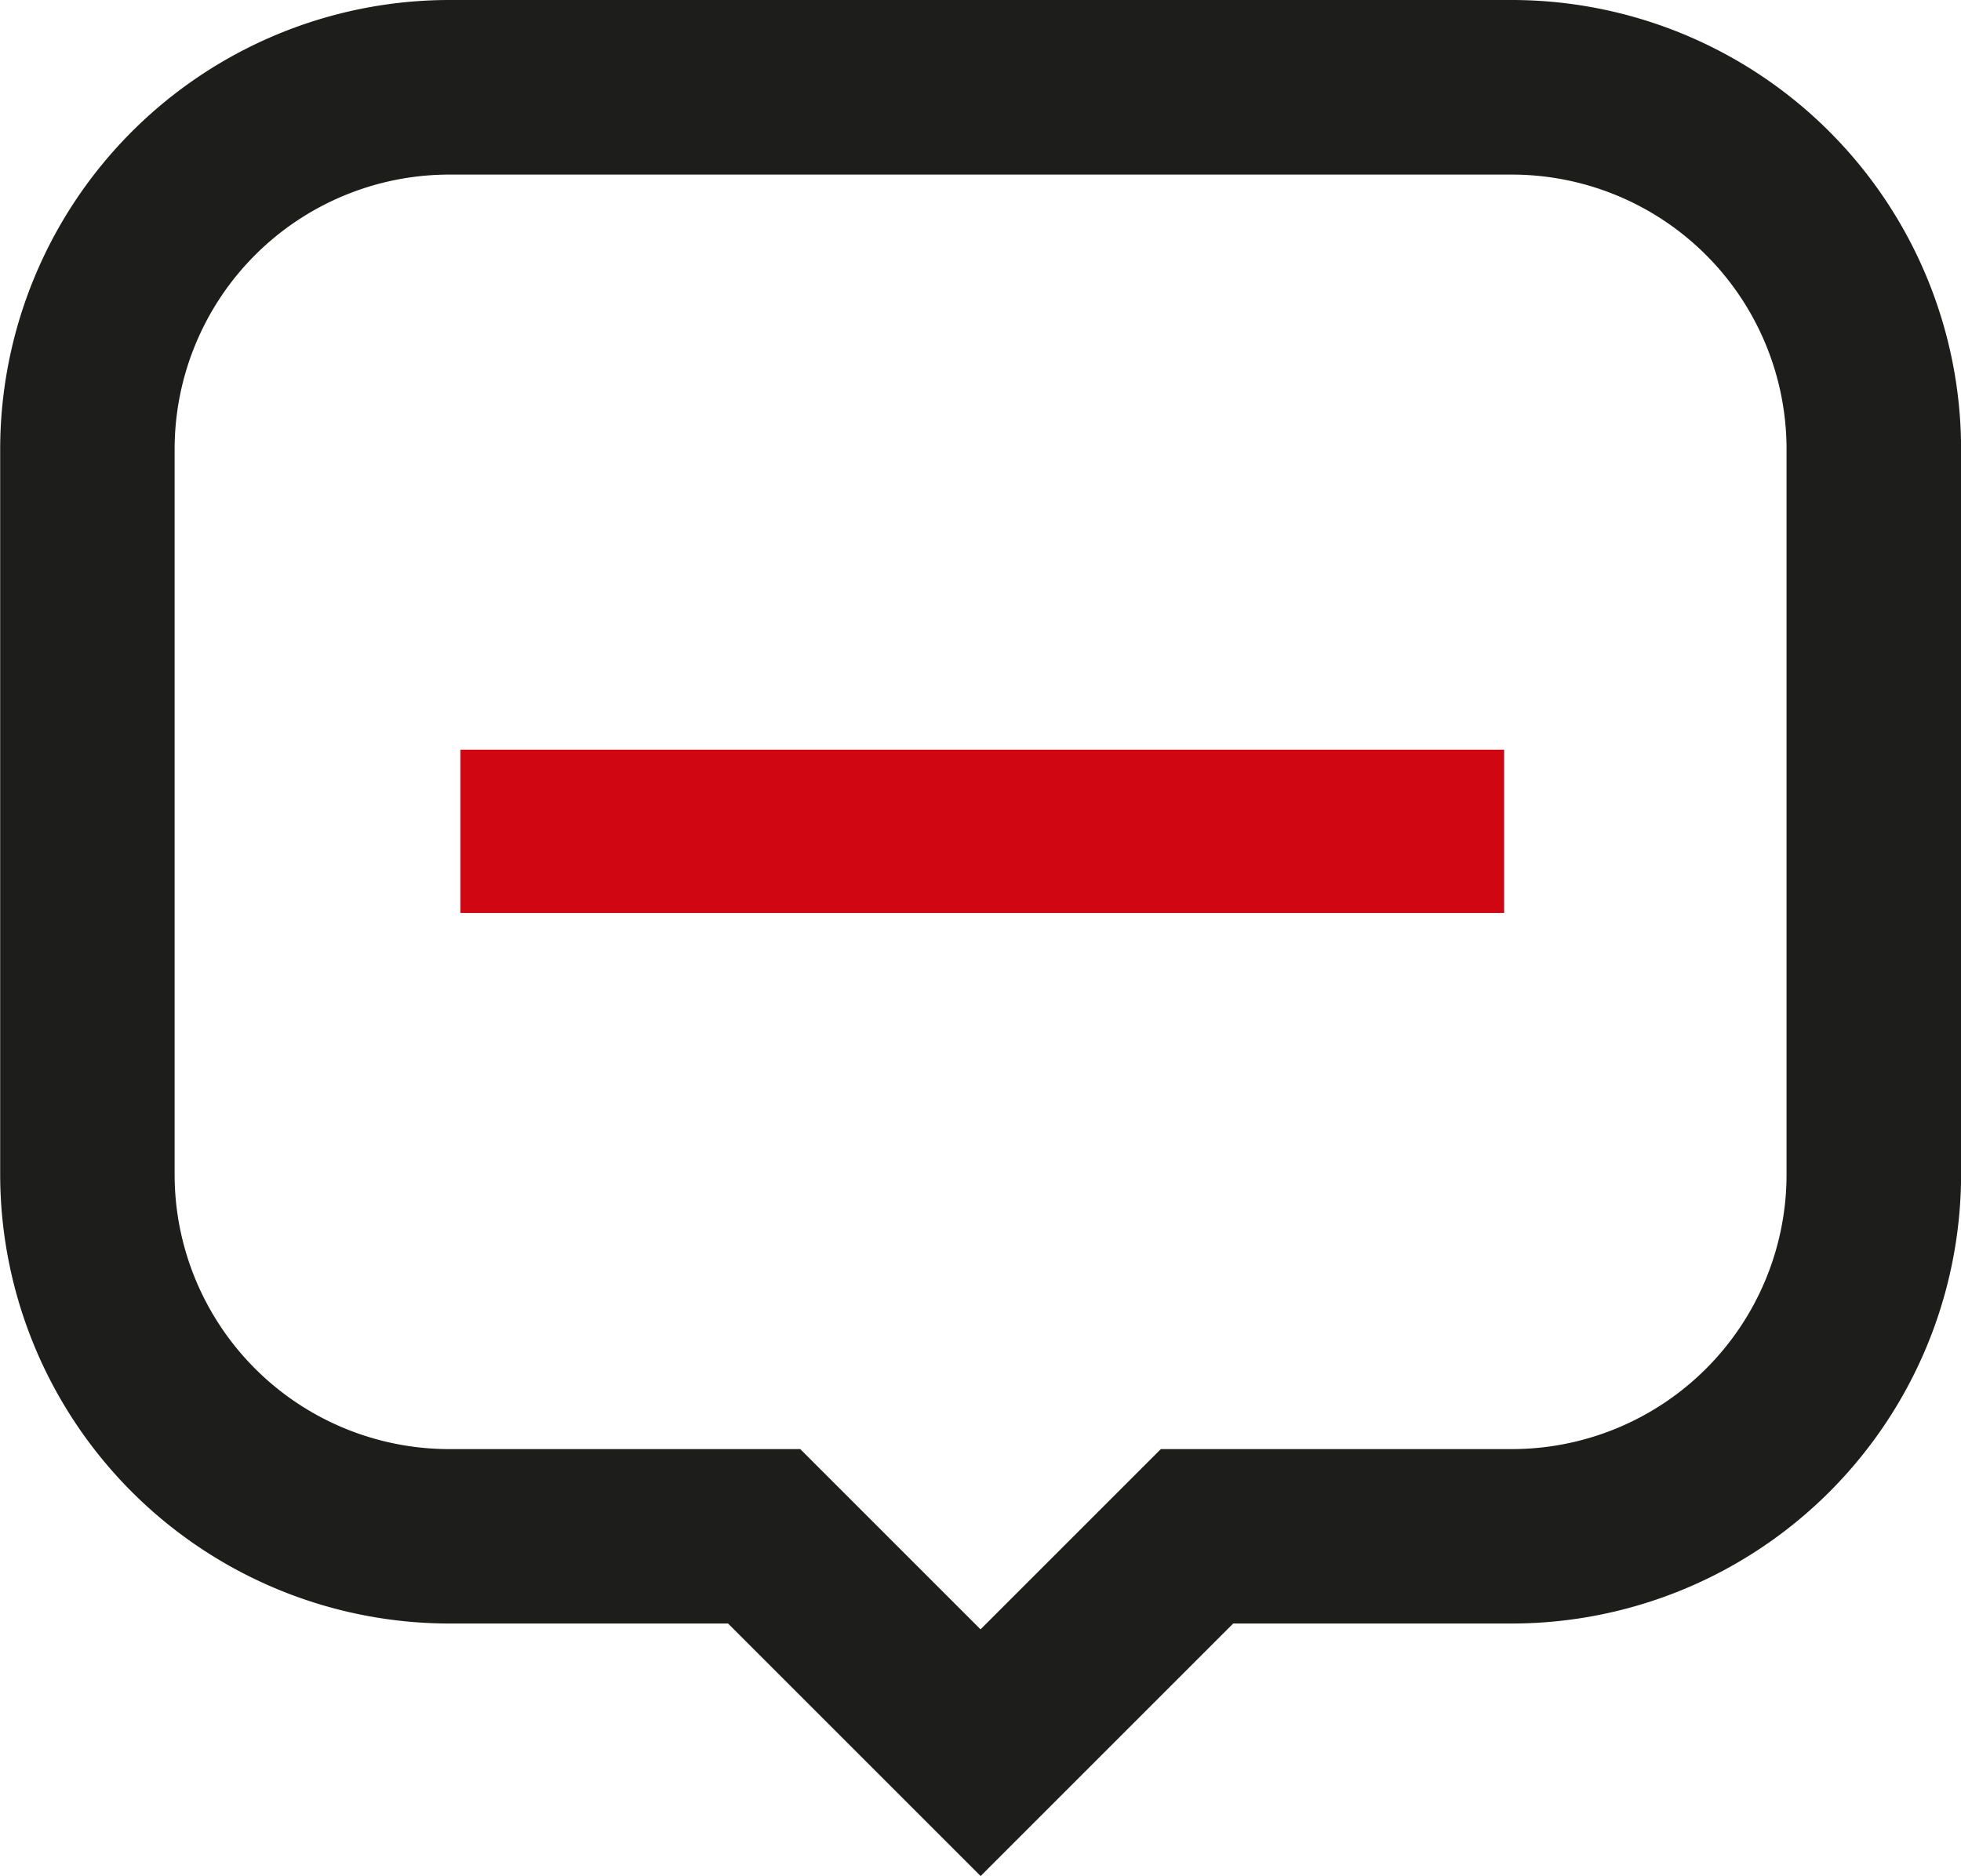 <svg xmlns="http://www.w3.org/2000/svg" width="22.213" height="21.255" viewBox="0 0 22.213 21.255">
  <g id="Group_523" data-name="Group 523" transform="translate(-349.491 -719.151)">
    <g id="Group_417" data-name="Group 417" transform="translate(354.707 727.644)">
      <path id="Line_31" data-name="Line 31" d="M11.822.6H0V-1.25H11.822Z" transform="translate(0 1.25)" fill="#d10613"/>
    </g>
    <path id="Path_200" data-name="Path 200" d="M354.578,719.151h12.041a5.092,5.092,0,0,1,5.086,5.086v8.221a5.092,5.092,0,0,1-5.086,5.086h-3.159l-2.861,2.861-2.861-2.861h-3.159a5.092,5.092,0,0,1-5.086-5.086v-8.221A5.092,5.092,0,0,1,354.578,719.151Zm12.041,16.417a3.112,3.112,0,0,0,3.109-3.109v-8.221a3.112,3.112,0,0,0-3.109-3.109H354.578a3.112,3.112,0,0,0-3.109,3.109v8.221a3.112,3.112,0,0,0,3.109,3.109h3.978l2.042,2.042,2.042-2.042Z" transform="translate(0)" fill="#1d1d1b"/>
  </g>
</svg>
